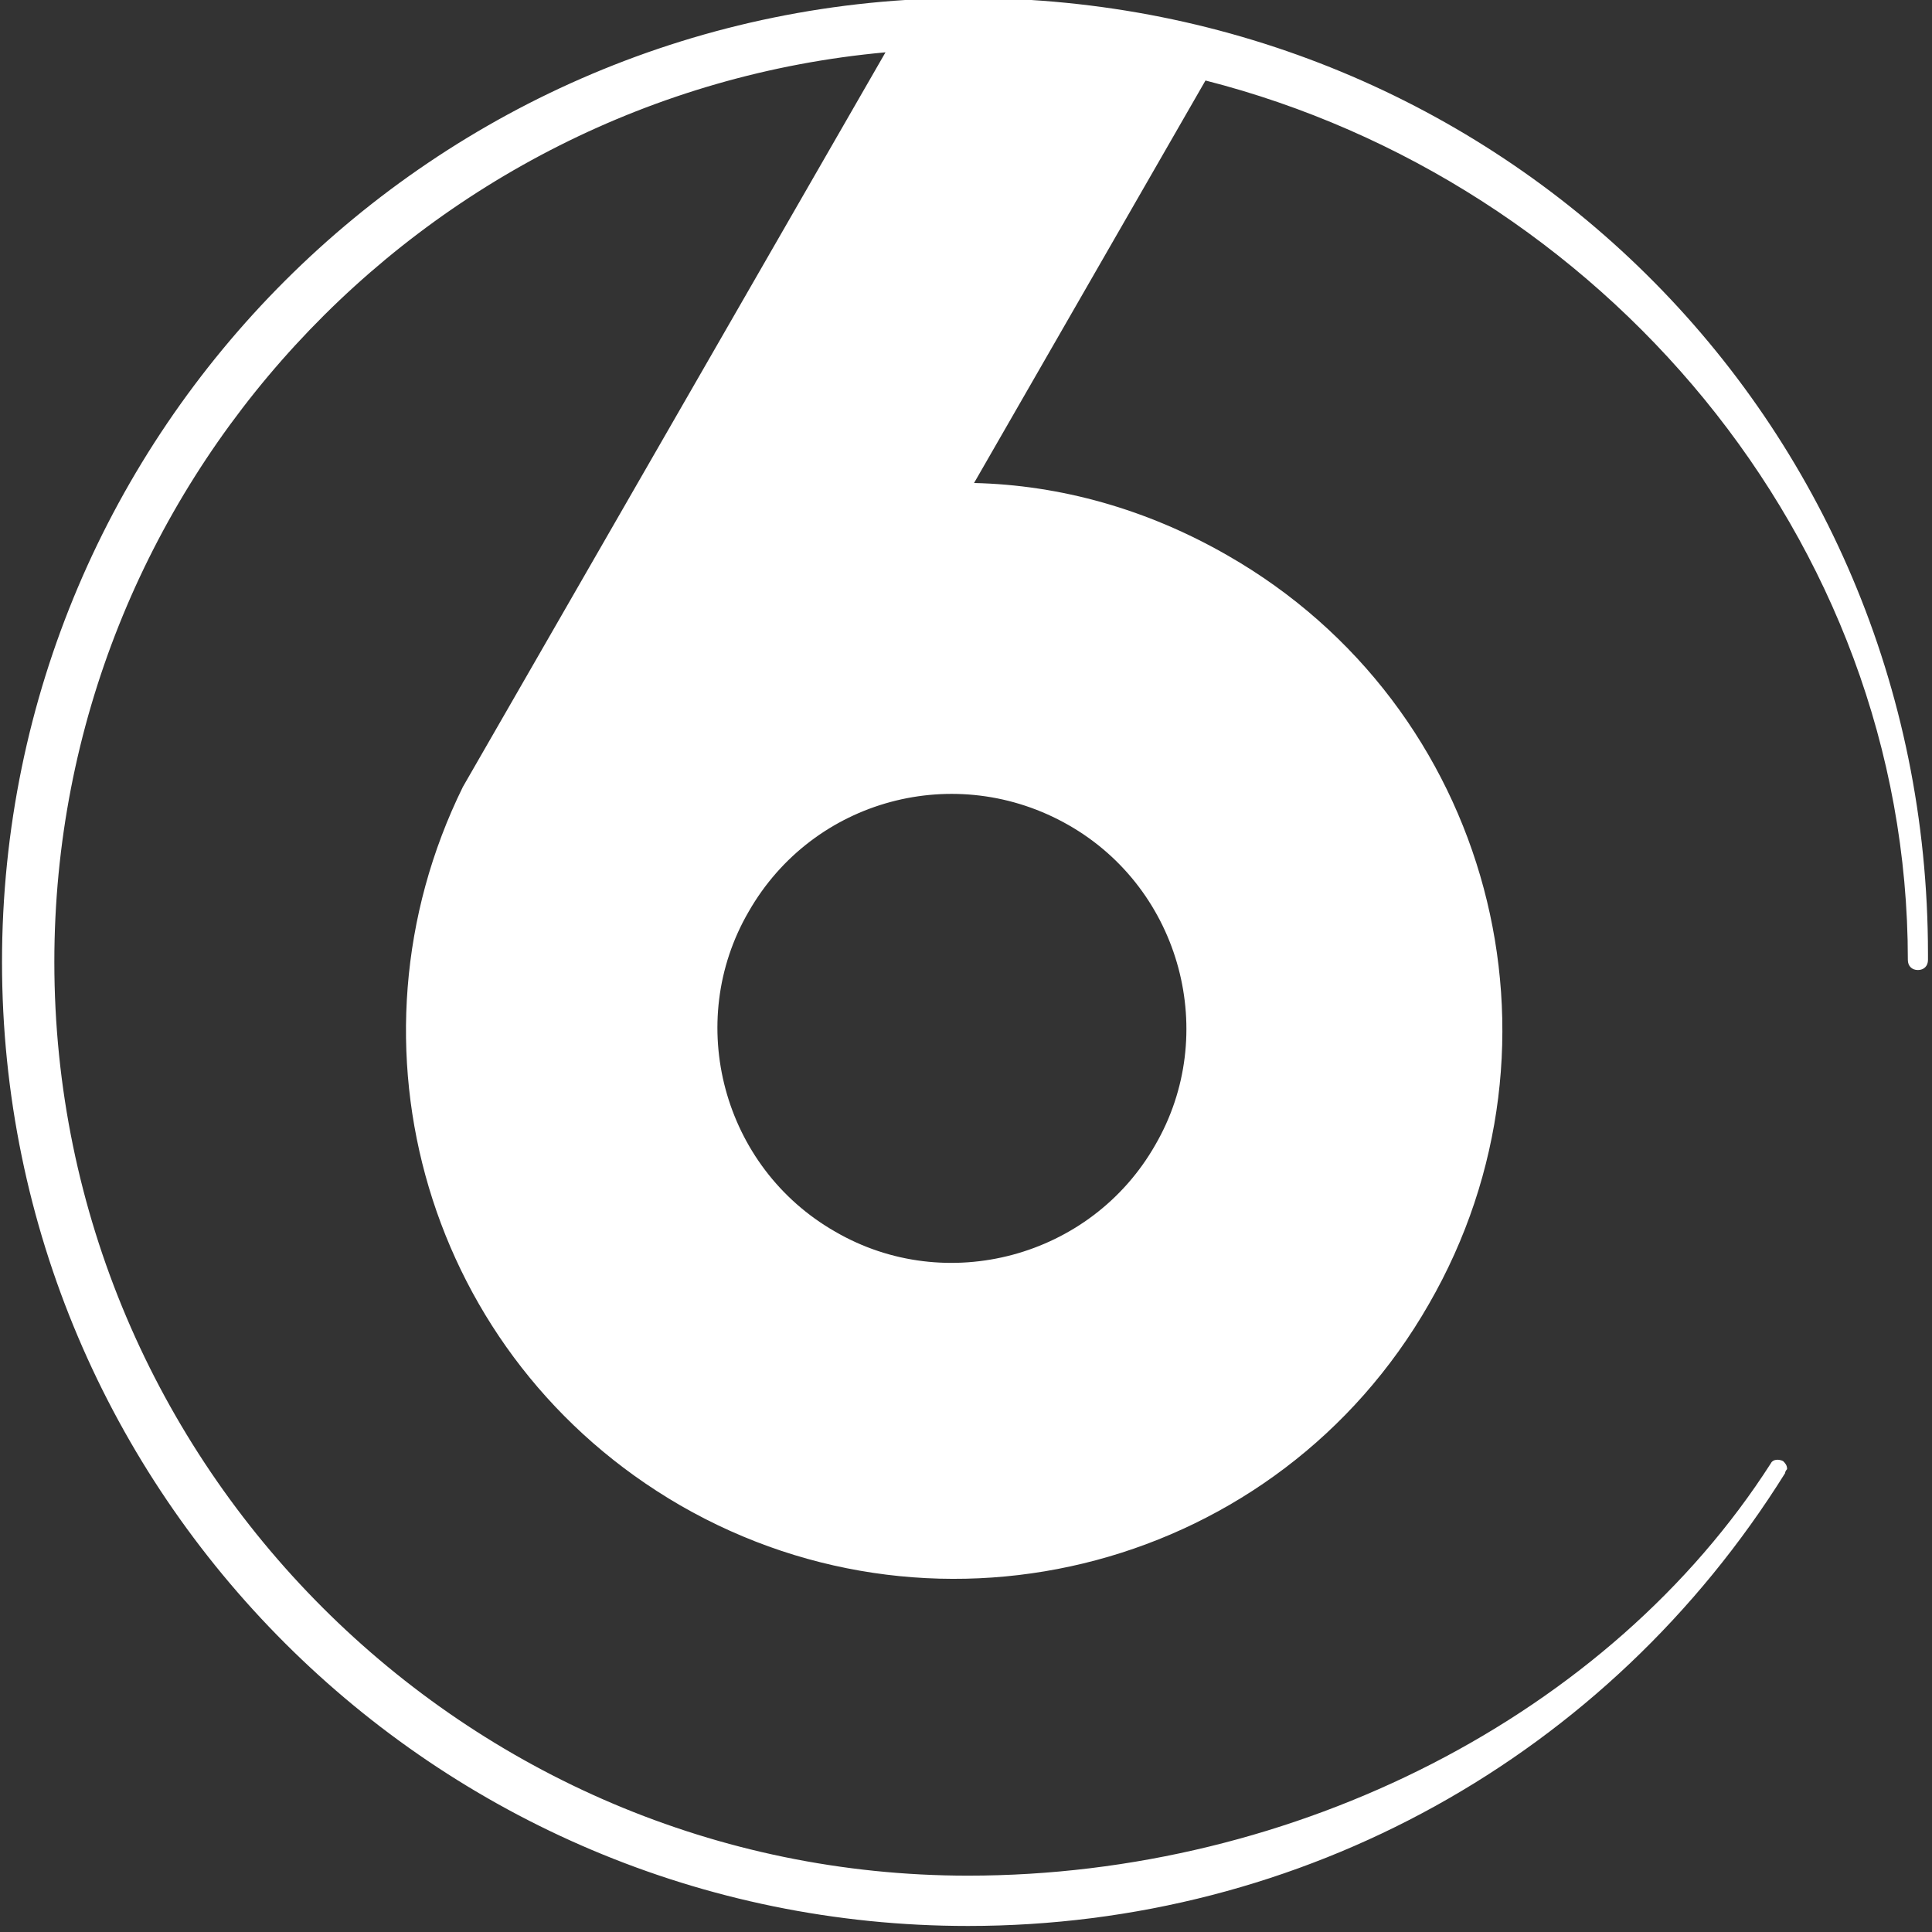 <svg xmlns="http://www.w3.org/2000/svg" width="96" height="96" viewBox="0 0 96 96"><rect x="0" y="0" width="96" height="96" fill="#333333" stroke="none"/><path fill="#fff" d="M53.1 41c5.6 3.2 7.5 10.4 4.3 15.9-3.2 5.6-10.4 7.5-15.9 4.3-5.6-3.2-7.5-10.4-4.3-15.9 3.2-5.6 10.3-7.5 15.9-4.3m-5 54.7c16.6 0 31.8-8.4 40.6-22.5 0-.1.1-.2.1-.2 0-.2-.1-.3-.2-.4-.2-.1-.5-.1-.6.1-8 12.5-23.6 20.5-39.9 20.5-25 0-45.4-20.4-45.4-45.4C2.7 24.2 20.9 4.7 44 2.6L23 39.1c-6.3 12.8-1.8 28.4 10.8 35.7 13 7.5 29.7 3.1 37.2-10 7.5-13 3.1-29.7-10-37.2-4-2.3-8.3-3.5-12.6-3.6L59.9 4c19.6 5 34.9 22.7 34.9 43.7 0 .3.2.5.5.5s.5-.2.5-.5v-.3C95.8 20.7 74.4-.1 48.1-.1 21.6-.1.1 21.4.1 47.8s21.5 47.9 48 47.9"/></svg>
